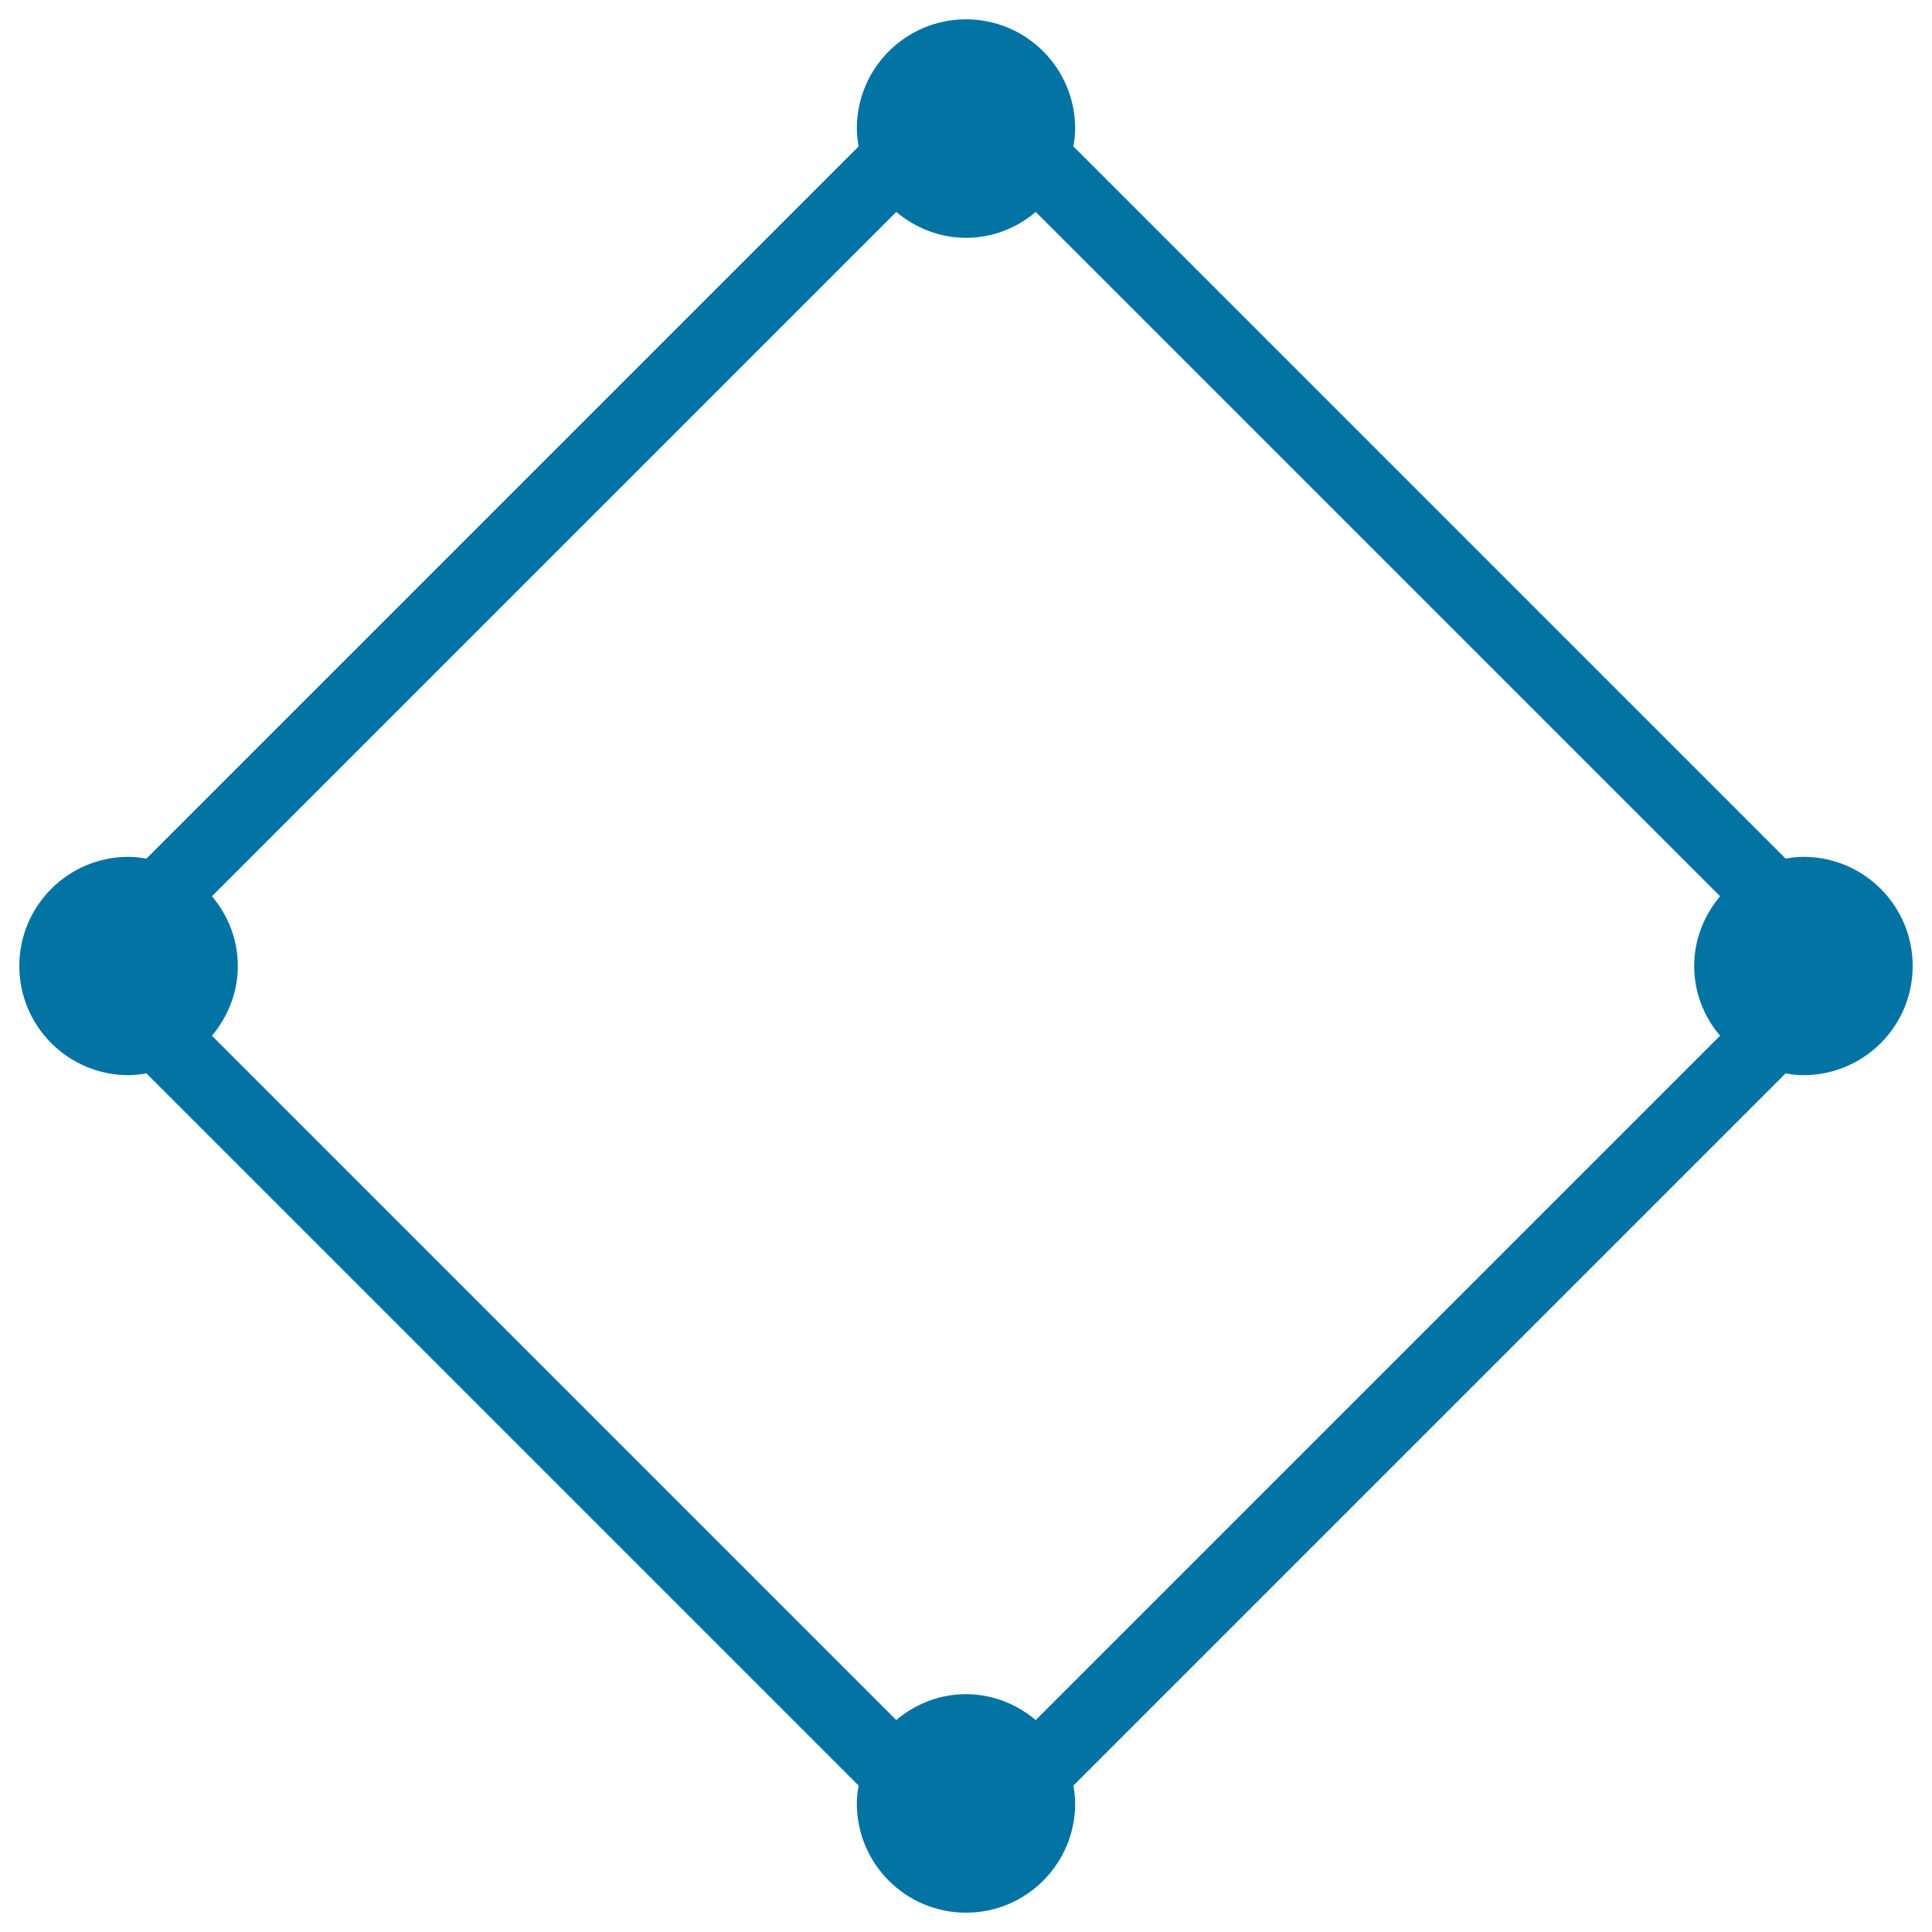 <svg xmlns="http://www.w3.org/2000/svg" viewBox="0 0 1000 1000" style="fill:#0273a2">
<title>Rotated Square Design Shape Symbol SVG icon</title>
<g><g id="Ellipse_4_copy_3"><g><path d="M933.5,443.5c-3.2,0-6.3,0.4-9.3,0.9L555.6,75.8c0.5-3,0.9-6.1,0.9-9.3c0-31.2-25.3-56.5-56.5-56.5c-31.2,0-56.5,25.3-56.5,56.5c0,3.2,0.4,6.3,0.9,9.3L75.8,444.4c-3-0.5-6.1-0.9-9.3-0.9C35.3,443.5,10,468.8,10,500c0,31.2,25.3,56.5,56.5,56.5c3.2,0,6.3-0.4,9.3-0.9l368.6,368.6c-0.5,3-0.9,6.1-0.9,9.3c0,31.2,25.3,56.5,56.5,56.5c31.2,0,56.5-25.3,56.5-56.5c0-3.2-0.4-6.3-0.9-9.3l368.6-368.6c3,0.5,6.1,0.9,9.3,0.9c31.2,0,56.5-25.3,56.5-56.5C990,468.8,964.7,443.5,933.5,443.5z M500,876.9c-13.8,0-26.3,5.1-36.1,13.4L109.7,536.1c8.2-9.8,13.4-22.3,13.4-36.1s-5.1-26.3-13.4-36.1l354.2-354.2c9.8,8.2,22.3,13.4,36.1,13.4s26.3-5.1,36.1-13.4l354.2,354.2c-8.2,9.8-13.4,22.3-13.4,36.1s5.1,26.3,13.4,36.1L536.1,890.3C526.3,882.1,513.8,876.9,500,876.9z"/></g></g></g>
</svg>